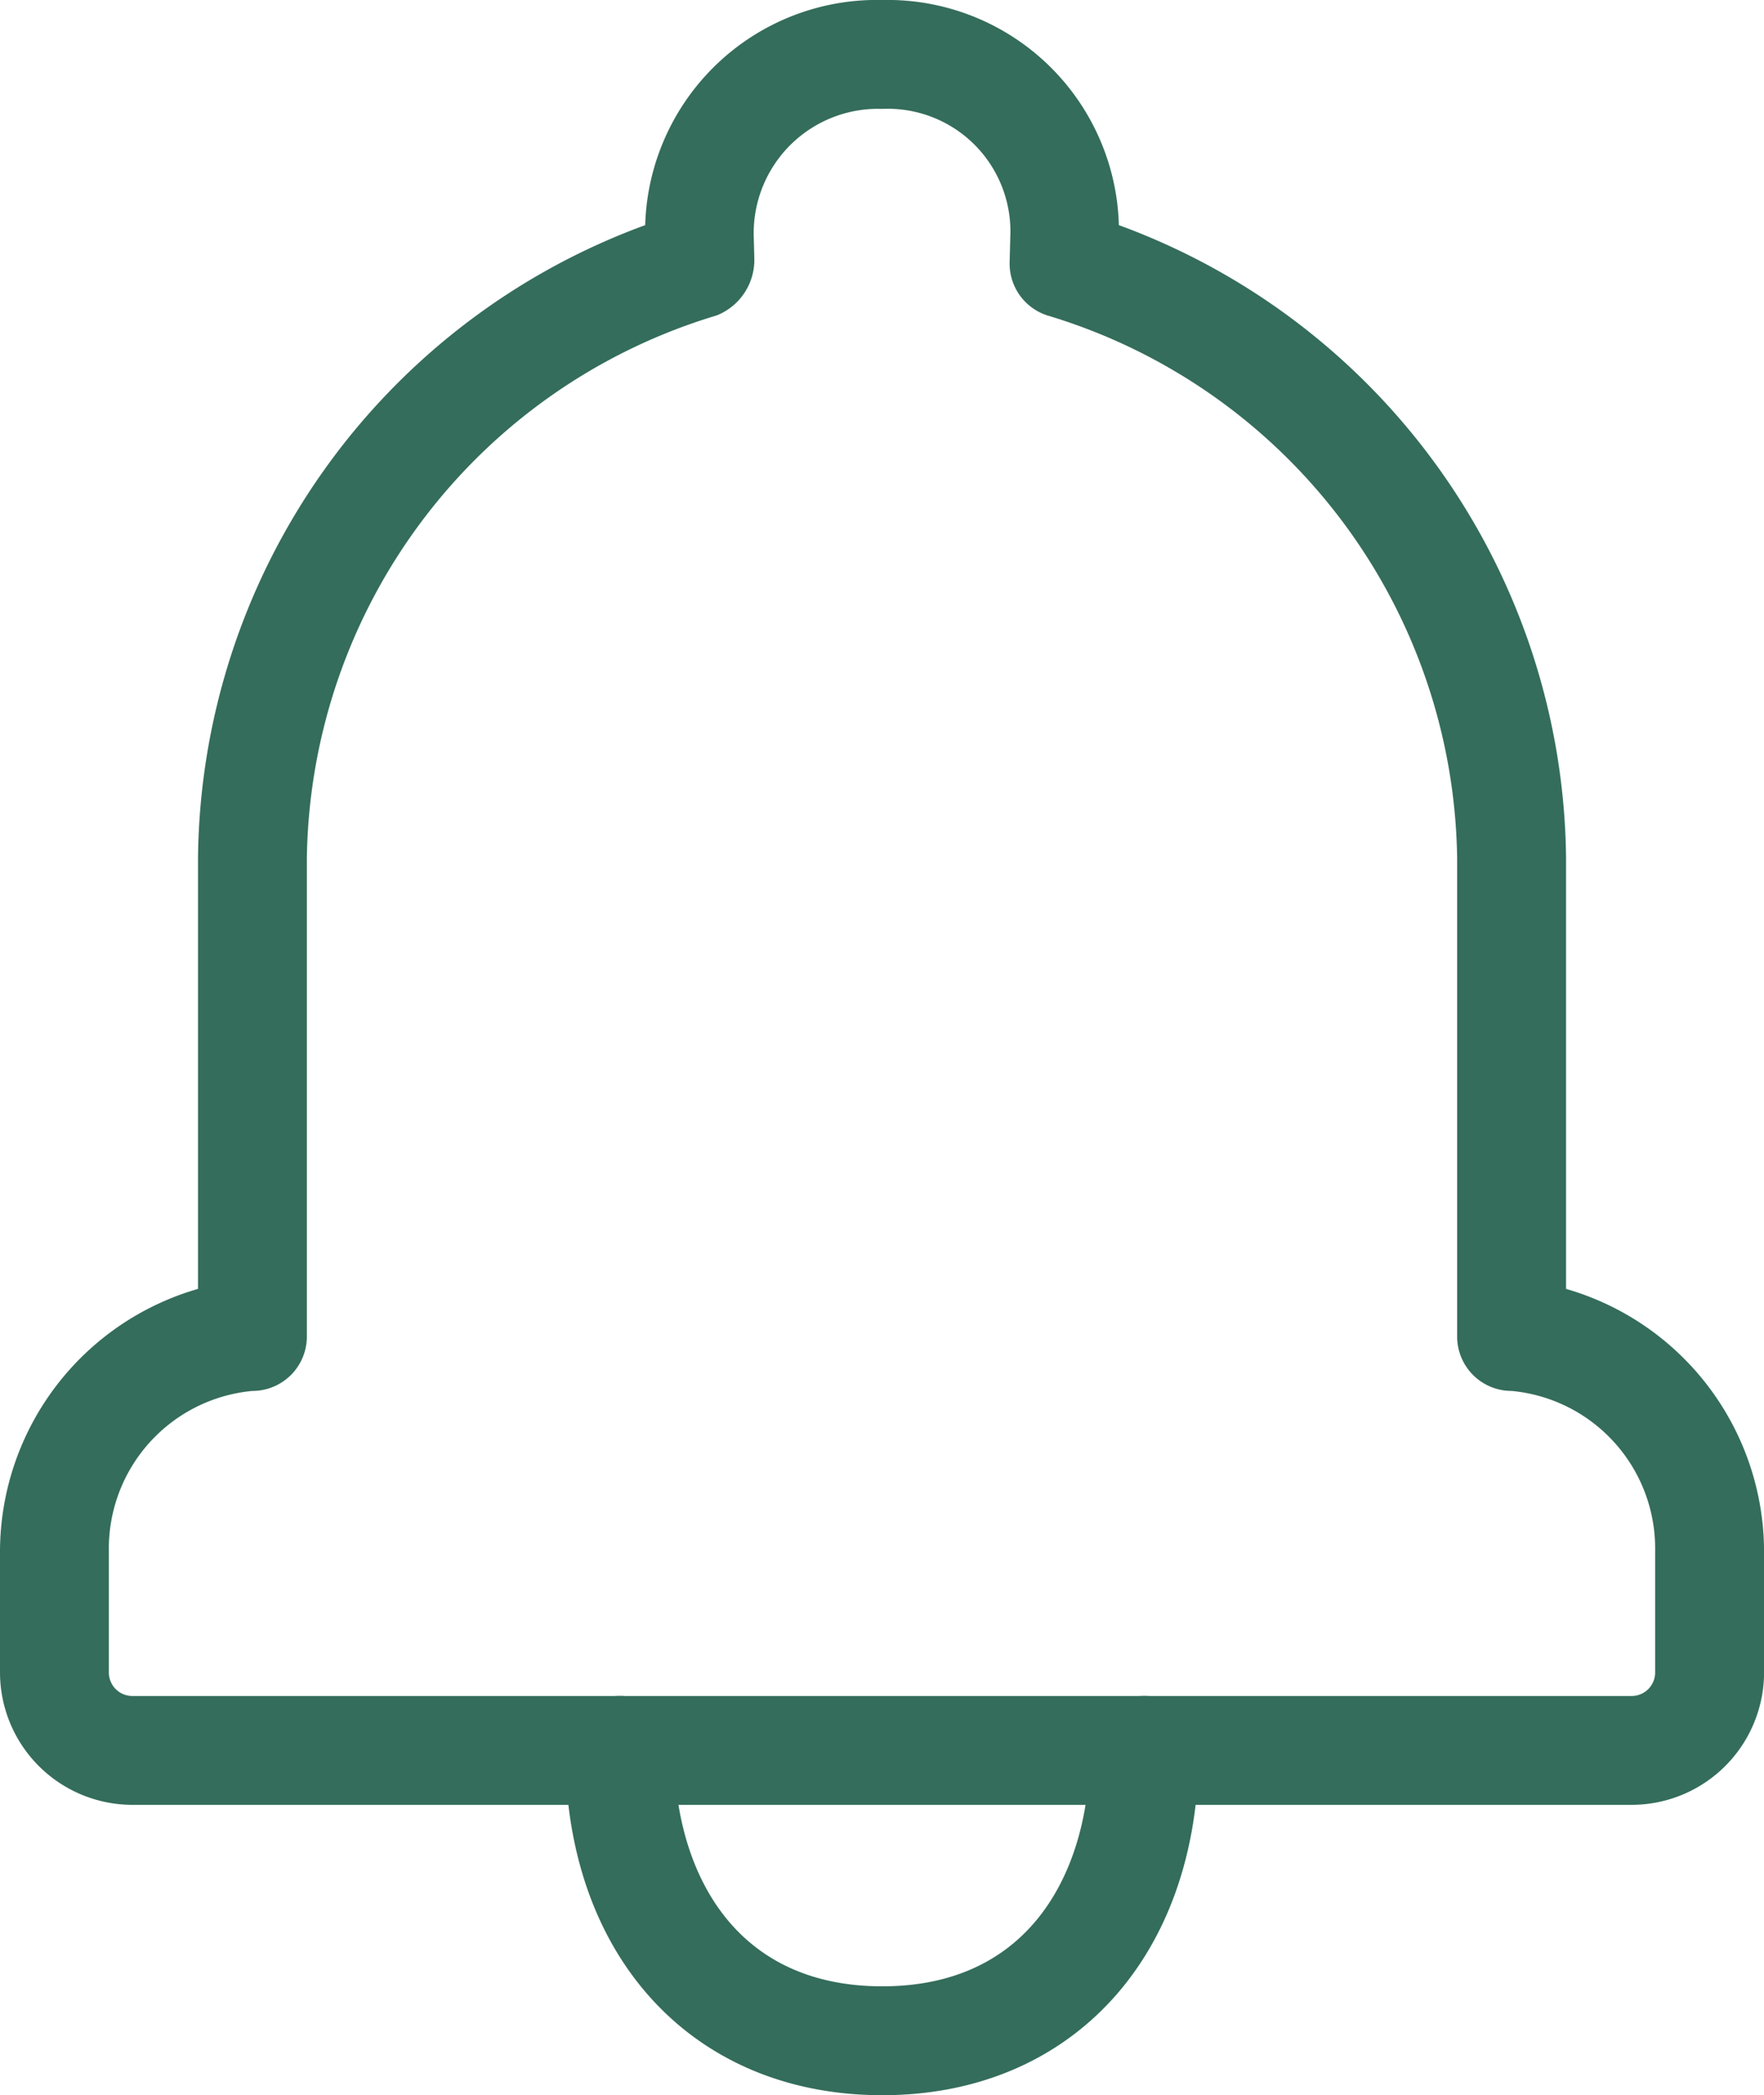 <?xml version="1.0" encoding="UTF-8"?>
<svg xmlns="http://www.w3.org/2000/svg" viewBox="0 0 32.41 38.481">
  <defs>
    <style>.cls-1{fill:#346d5b;}</style>
  </defs>
  <g id="Layer_2" data-name="Layer 2">
    <g id="Layer_2-2" data-name="Layer 2">
      <path class="cls-1" d="M16.211,38.481c-3.484,0-5.825-2.545-5.825-6.333a1,1,0,0,1,2,0c0,2.095,1.005,4.333,3.825,4.333,2.812,0,3.813-2.238,3.813-4.333a1,1,0,0,1,2,0C22.024,35.937,19.688,38.481,16.211,38.481Z"></path>
      <path class="cls-1" d="M29.979,33.148H2.431A2.434,2.434,0,0,1,0,30.717V28.478a5.031,5.031,0,0,1,3.638-4.806V15.758a12.512,12.512,0,0,1,8.216-11.623A4.259,4.259,0,0,1,16.211,0a4.253,4.253,0,0,1,4.346,4.135,12.512,12.512,0,0,1,8.216,11.623v7.914a5.031,5.031,0,0,1,3.638,4.806V30.717A2.434,2.434,0,0,1,29.979,33.148ZM16.211,2a2.284,2.284,0,0,0-2.362,2.362l.01.376A1.096,1.096,0,0,1,13.165,5.794,10.559,10.559,0,0,0,5.638,15.758V24.546a.999.999,0,0,1-1,1A2.907,2.907,0,0,0,2,28.478V30.717a.432.432,0,0,0,.431.432H29.979a.432.432,0,0,0,.431-.432V28.478a2.907,2.907,0,0,0-2.638-2.932.999.999,0,0,1-1-1V15.758A10.559,10.559,0,0,0,19.245,5.794a.999.999,0,0,1-.695-.976l.012-.462A2.253,2.253,0,0,0,16.211,2Z"></path>
    </g>
  </g>
</svg>
